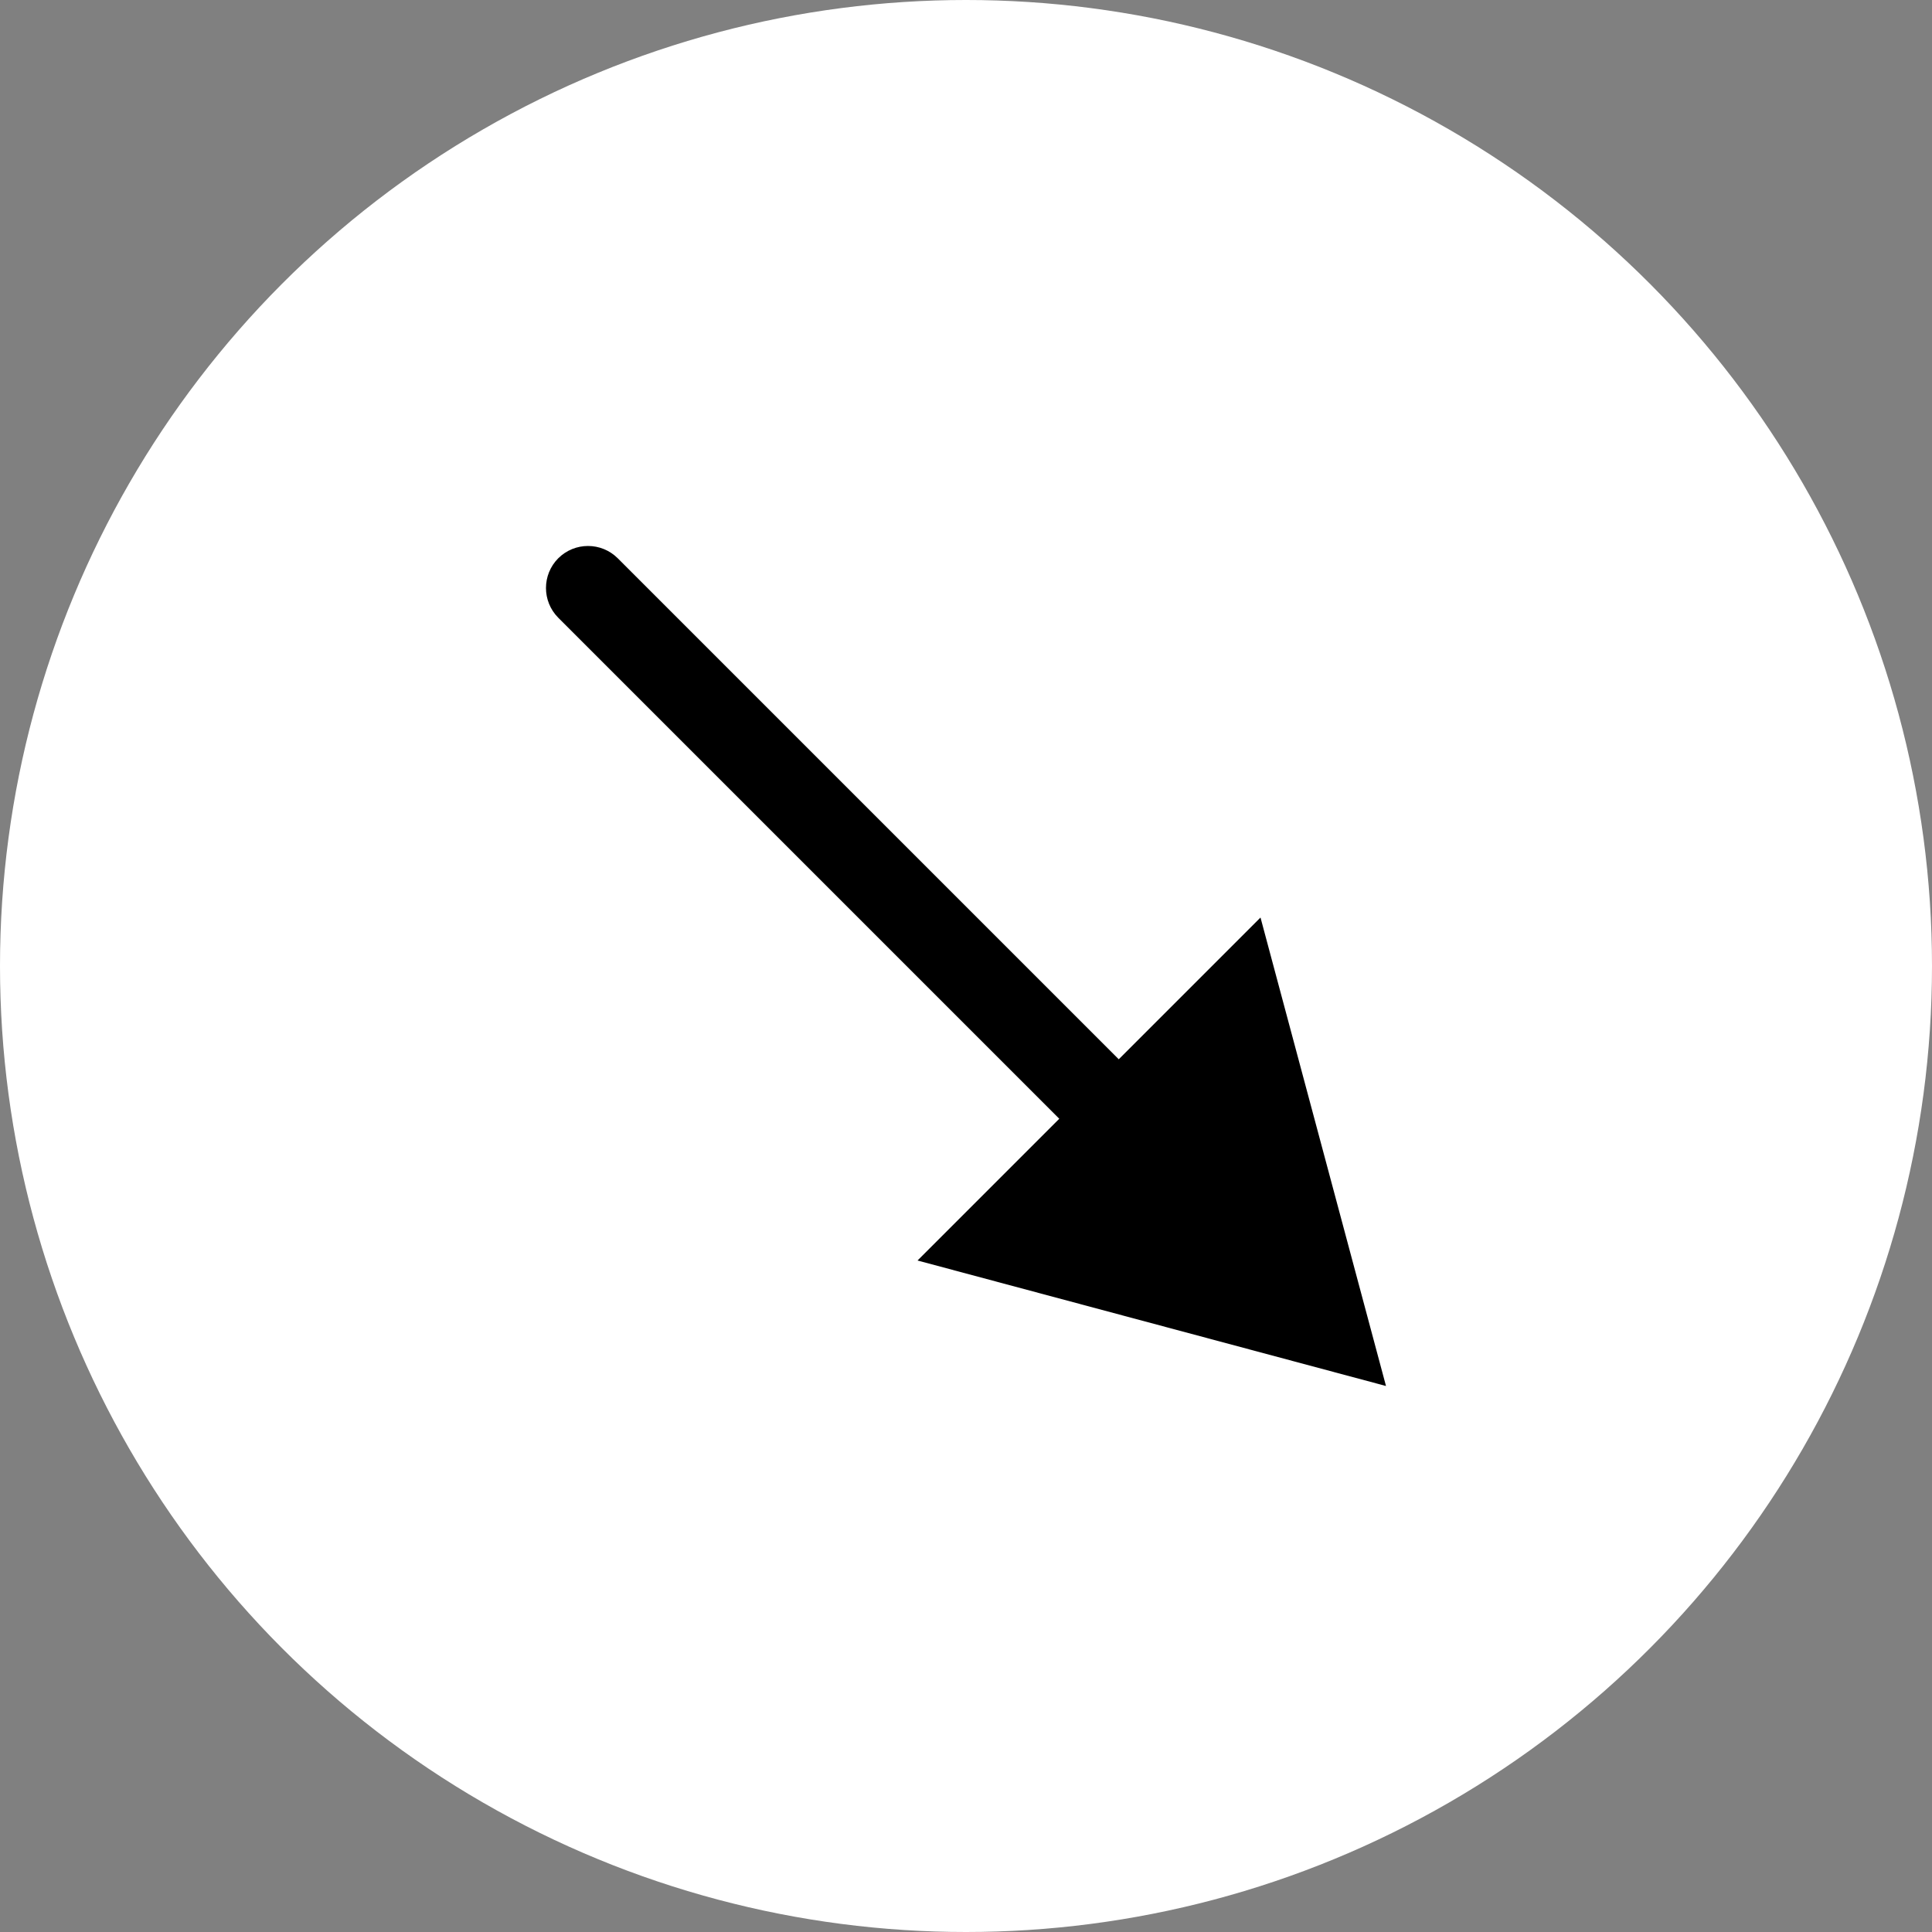 <svg width="23" height="23" viewBox="0 0 23 23" fill="none" xmlns="http://www.w3.org/2000/svg">
<rect x="0" y="0" width="23" height="23" fill="#808080" stroke="none"/>
<circle cx="11.5" cy="11.5" r="11.5" fill="white"/>
<path d="M7.354 6.646C7.158 6.451 6.842 6.451 6.646 6.646C6.451 6.842 6.451 7.158 6.646 7.354L7.354 6.646ZM16.5 16.5L15.006 10.923L10.923 15.006L16.5 16.5ZM6.646 7.354L12.964 13.672L13.672 12.964L7.354 6.646L6.646 7.354Z" fill="black"/>
</svg>
